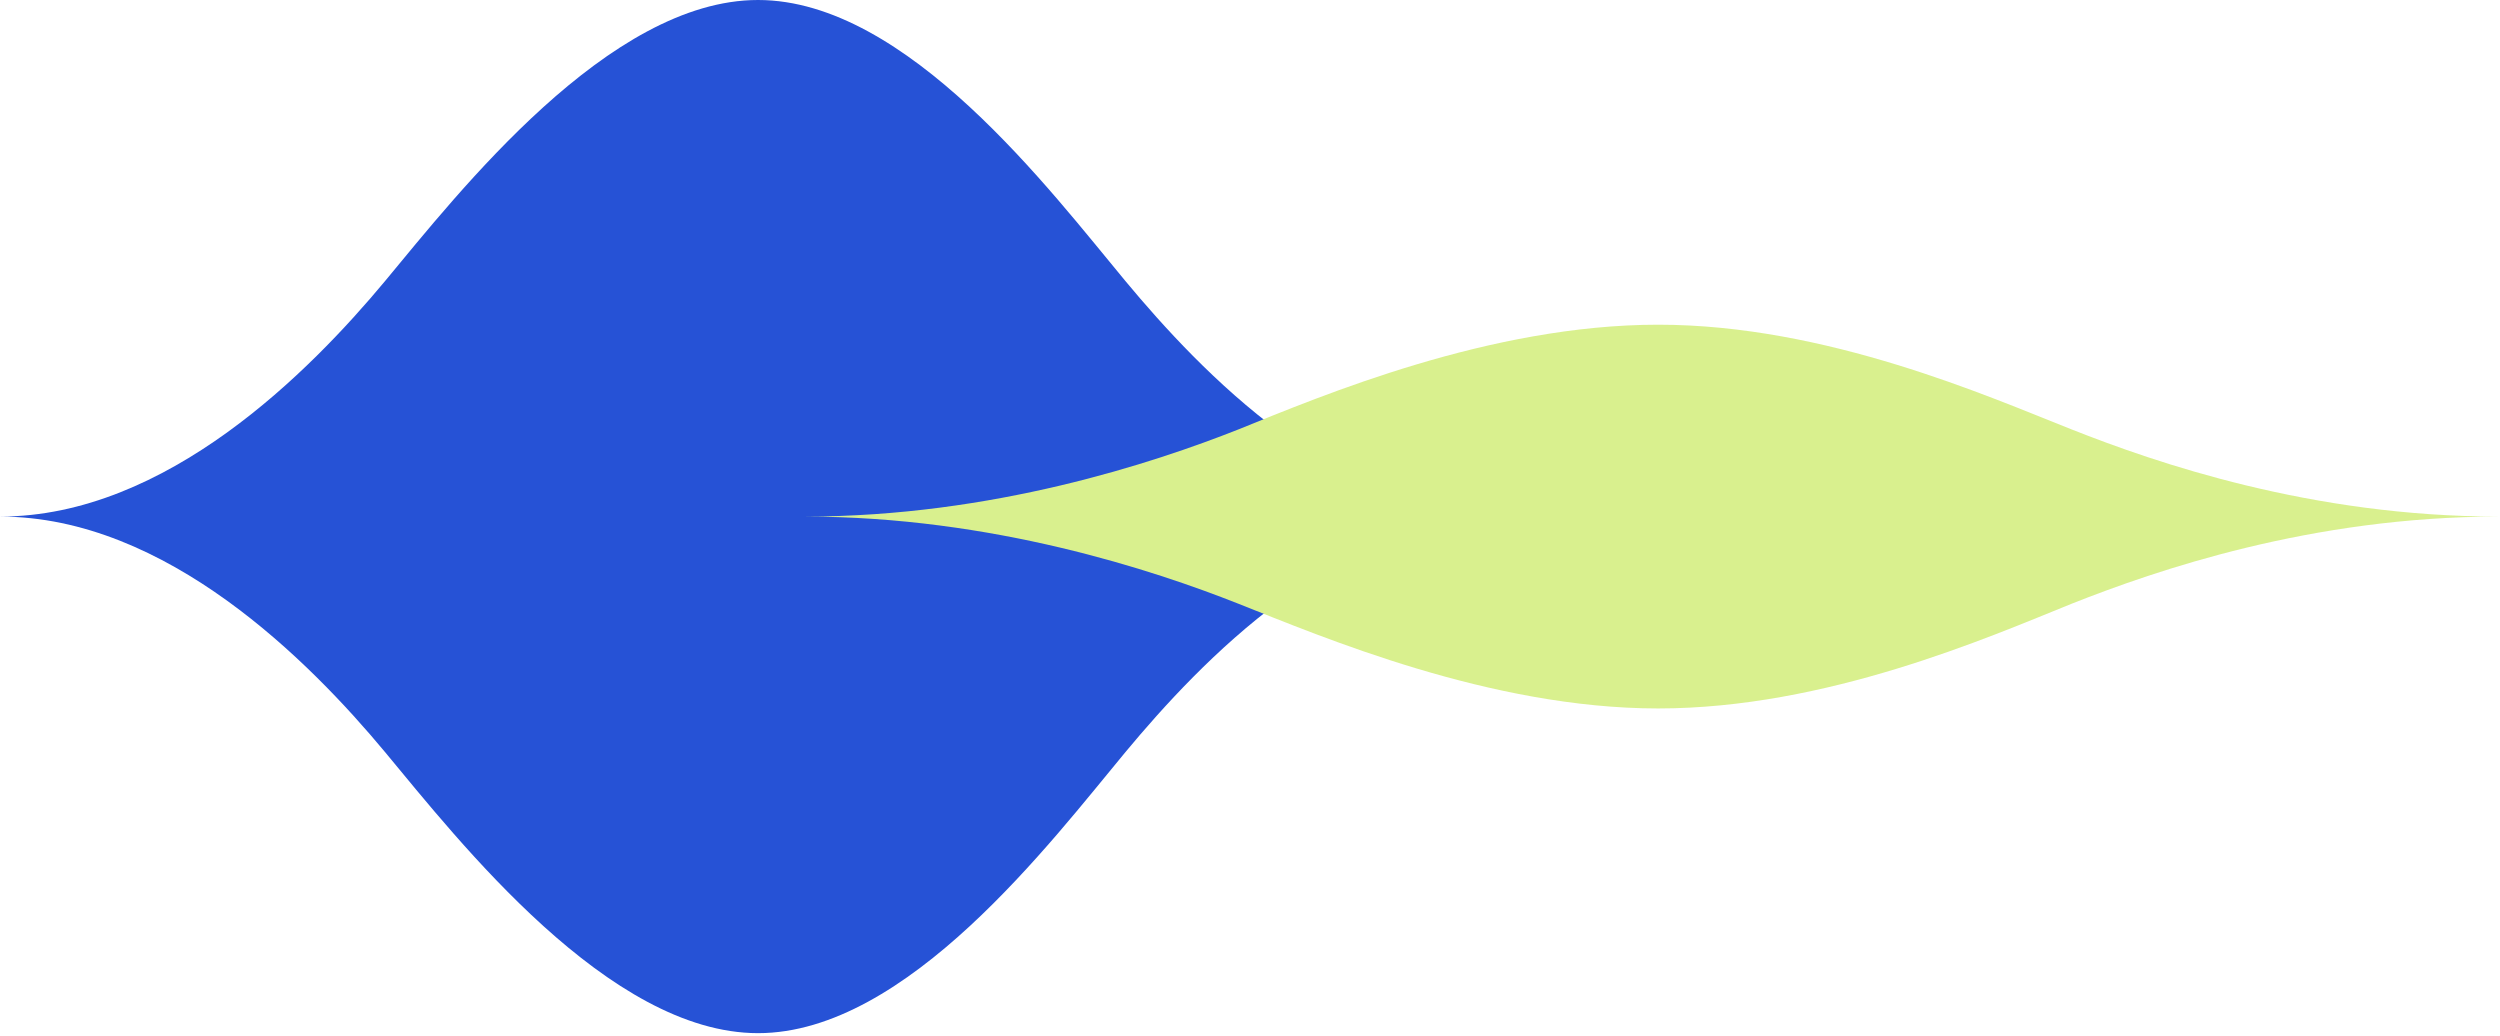 <svg xmlns="http://www.w3.org/2000/svg" xmlns:xlink="http://www.w3.org/1999/xlink" xmlns:serif="http://www.serif.com/" width="100%" height="100%" viewBox="0 0 799 331" xml:space="preserve" style="fill-rule:evenodd;clip-rule:evenodd;stroke-linejoin:round;stroke-miterlimit:2;">    <g transform="matrix(1,0,0,1,-1311.97,-1505.5)">        <g transform="matrix(7.679,0,0,7.679,1311.97,1505.5)">            <clipPath id="_clip1">                <rect x="-0" y="0" width="104" height="43"></rect>            </clipPath>            <g clip-path="url(#_clip1)">                <path d="M46.844,31.298C49.961,27.551 55.7,21.5 62.633,21.5C55.7,21.5 49.961,15.449 46.844,11.702C43.726,7.955 37.754,0 31.549,0C25.344,0 19.11,7.986 16.022,11.702C12.905,15.449 6.933,21.5 -0,21.5C6.933,21.5 12.905,27.551 16.022,31.298C19.11,35.014 25.344,43 31.549,43C37.754,43 43.756,35.014 46.844,31.298Z" style="fill:rgb(38,82,214);fill-rule:nonzero;"></path>                <path d="M86.23,25.124C89.726,23.742 96.193,21.5 104,21.5C96.193,21.5 89.726,19.258 86.23,17.876C82.734,16.494 76.004,13.514 69.013,13.514C62.021,13.514 55.03,16.463 51.534,17.876C48.038,19.258 41.309,21.5 33.501,21.5C41.309,21.5 48.038,23.742 51.534,25.124C55.03,26.506 62.021,29.486 69.013,29.486C76.004,29.486 82.734,26.537 86.23,25.124Z" style="fill:rgb(217,240,142);fill-rule:nonzero;"></path>            </g>        </g>    </g></svg>